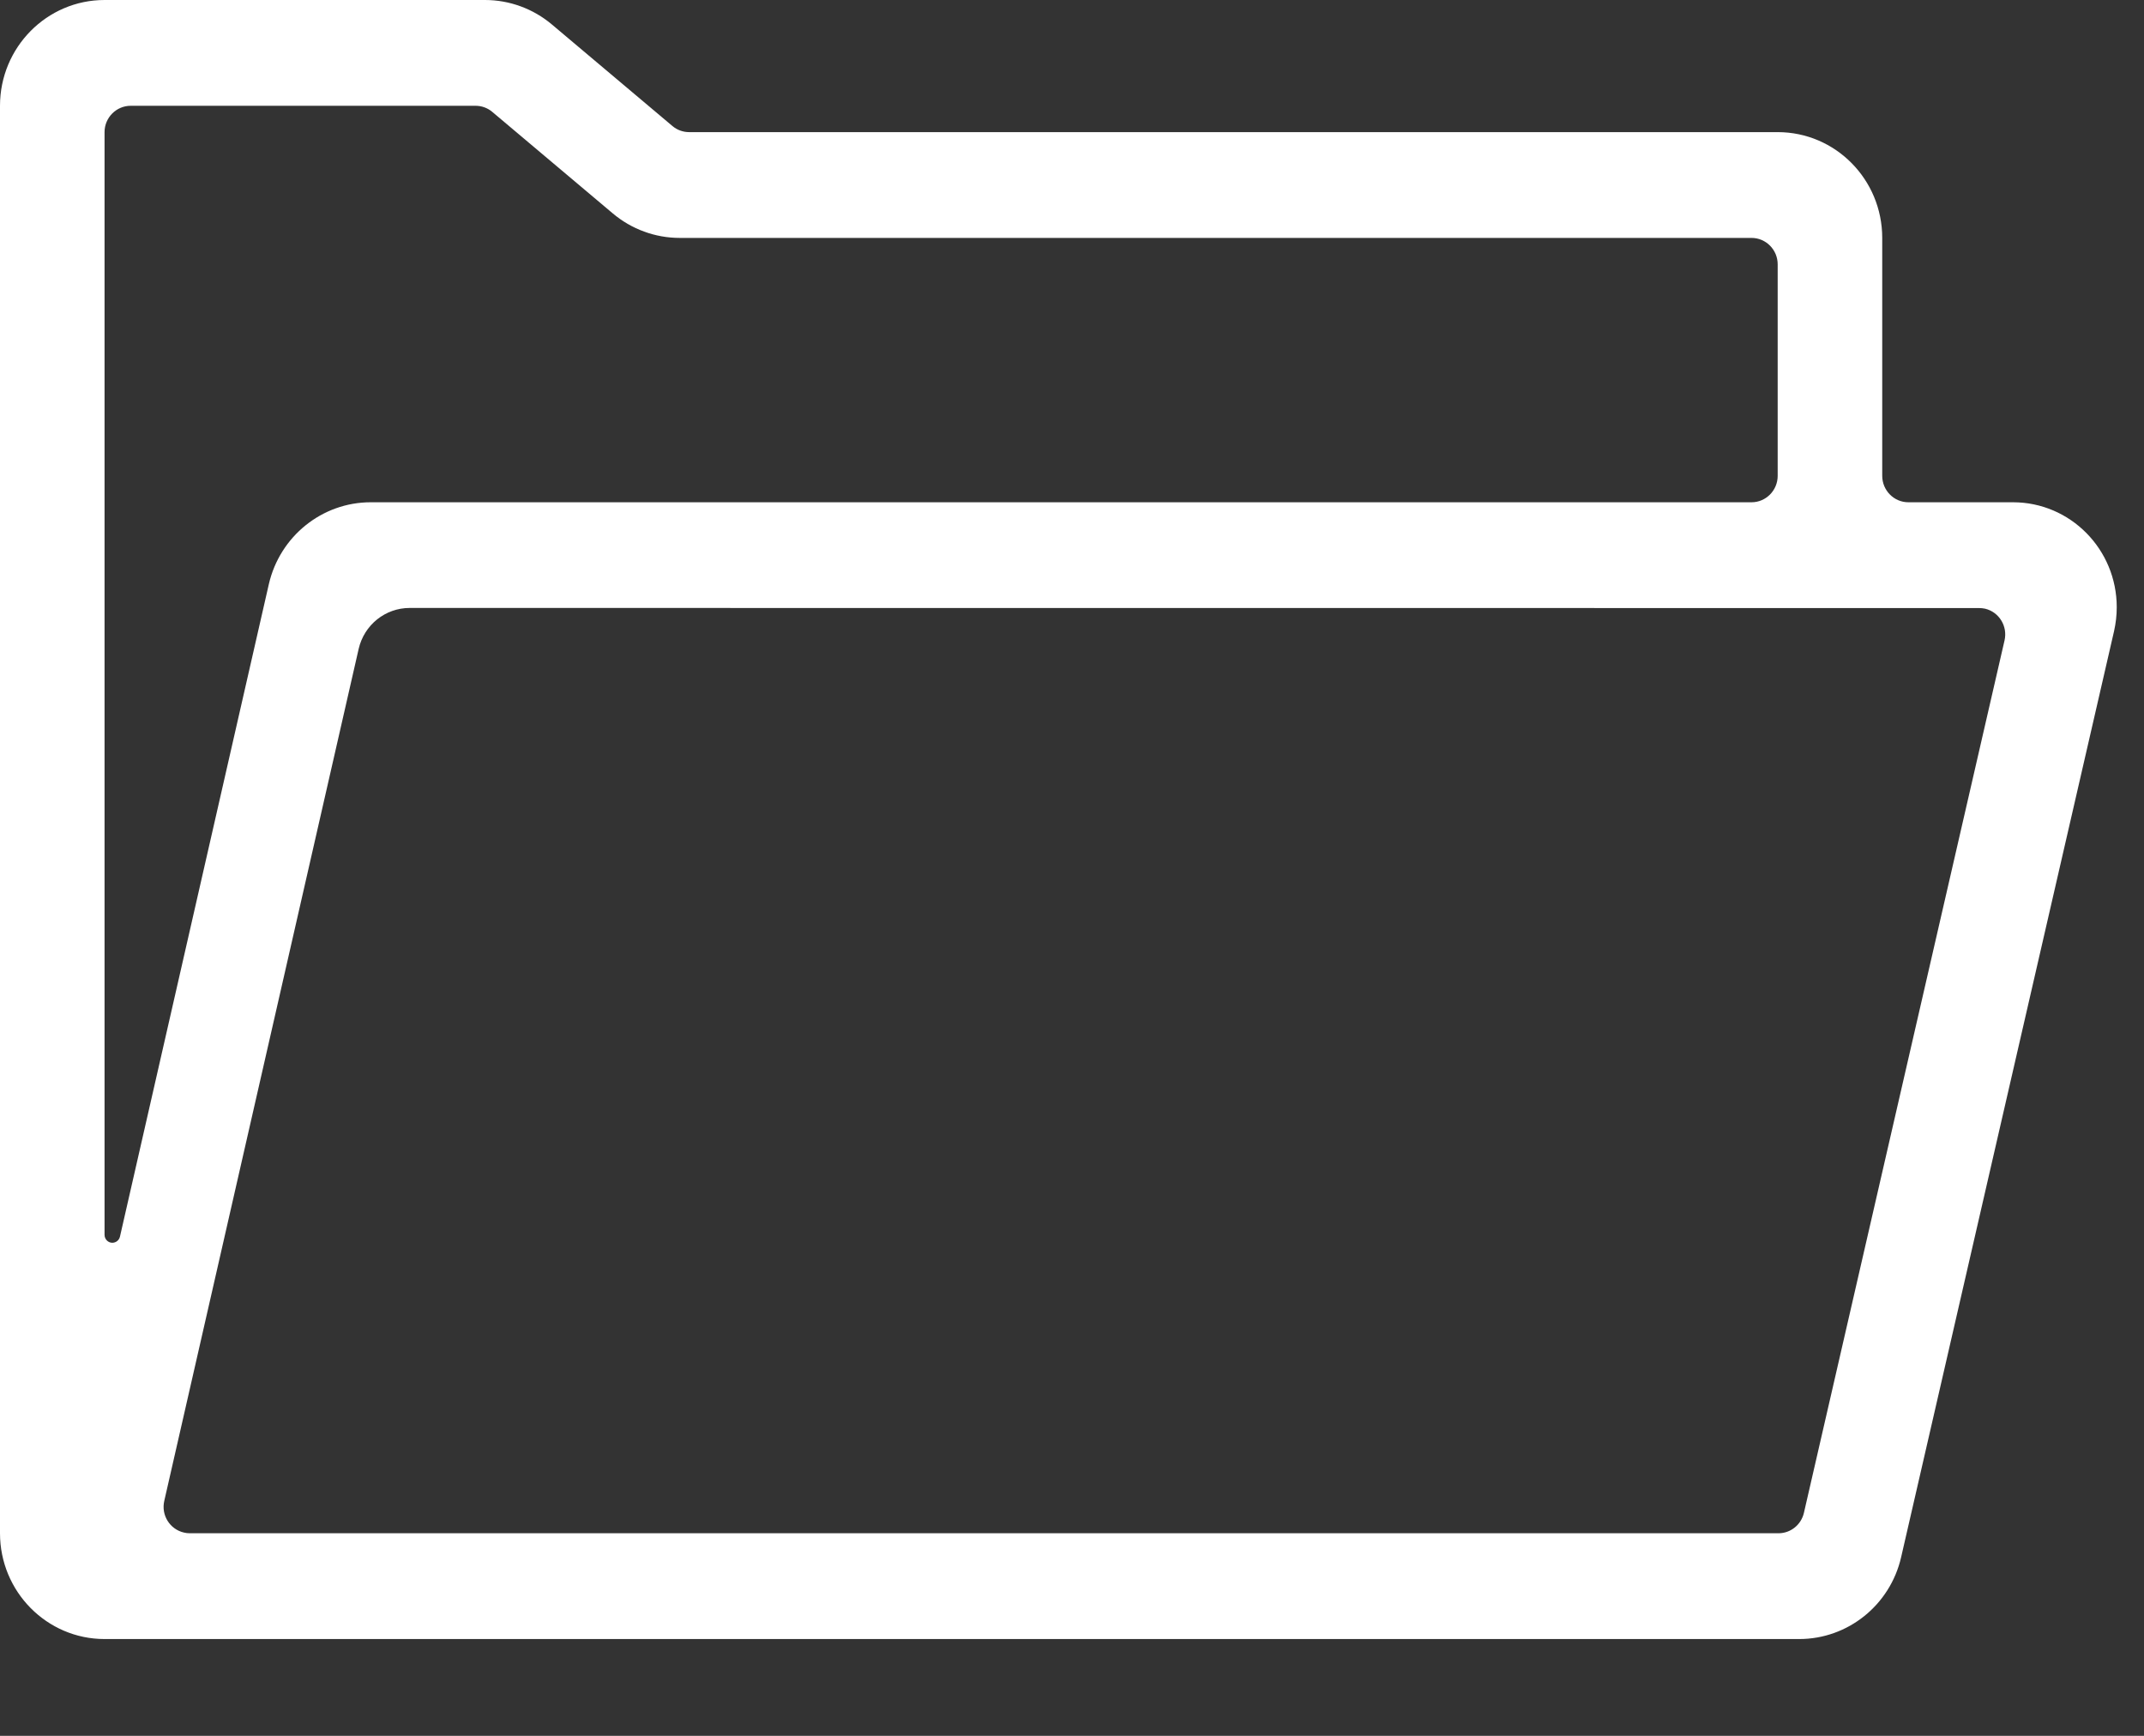 <?xml version="1.0" encoding="utf-8"?>
<svg xmlns="http://www.w3.org/2000/svg" fill="none" height="100%" overflow="visible" preserveAspectRatio="none" style="display: block;" viewBox="0 0 21 17" width="100%">
<rect x="0" y="0" width="21" height="17" fill="#333333" stroke="none"/>
<g id="Frame 2609716">
<g id="Group">
<g id="Group_2">
<path d="M1.024 0H4.75C4.99 0 5.222 0.085 5.406 0.24L6.586 1.234C6.632 1.273 6.69 1.294 6.75 1.294H17.412C17.978 1.294 18.436 1.758 18.436 2.33V4.66C18.436 4.803 18.551 4.919 18.692 4.919H19.717C20.278 4.919 20.733 5.379 20.733 5.947C20.733 6.025 20.724 6.104 20.707 6.18L18.621 15.251C18.513 15.72 18.099 16.052 17.623 16.052H1.024C0.459 16.052 0 15.588 0 15.016V1.036C0 0.464 0.459 0 1.024 0ZM17.412 4.66V2.589C17.412 2.446 17.297 2.33 17.156 2.33H6.658C6.418 2.33 6.186 2.245 6.002 2.09L4.822 1.096C4.776 1.057 4.718 1.036 4.658 1.036H1.28C1.139 1.036 1.024 1.152 1.024 1.294L1.024 12.093C1.024 12.136 1.058 12.171 1.1 12.171C1.136 12.171 1.167 12.146 1.175 12.111L2.633 5.722C2.741 5.252 3.155 4.919 3.631 4.919H17.156C17.297 4.919 17.412 4.803 17.412 4.66ZM1.858 15.016H17.42C17.539 15.016 17.642 14.933 17.669 14.816L19.634 6.272C19.666 6.133 19.581 5.994 19.443 5.961C19.424 5.957 19.404 5.955 19.385 5.955L4.012 5.954C3.774 5.954 3.567 6.12 3.513 6.355L1.609 14.699C1.577 14.838 1.663 14.977 1.801 15.009C1.82 15.014 1.839 15.016 1.858 15.016Z" fill="white" id="Vector"/>
</g>
</g>
</g>
</svg>